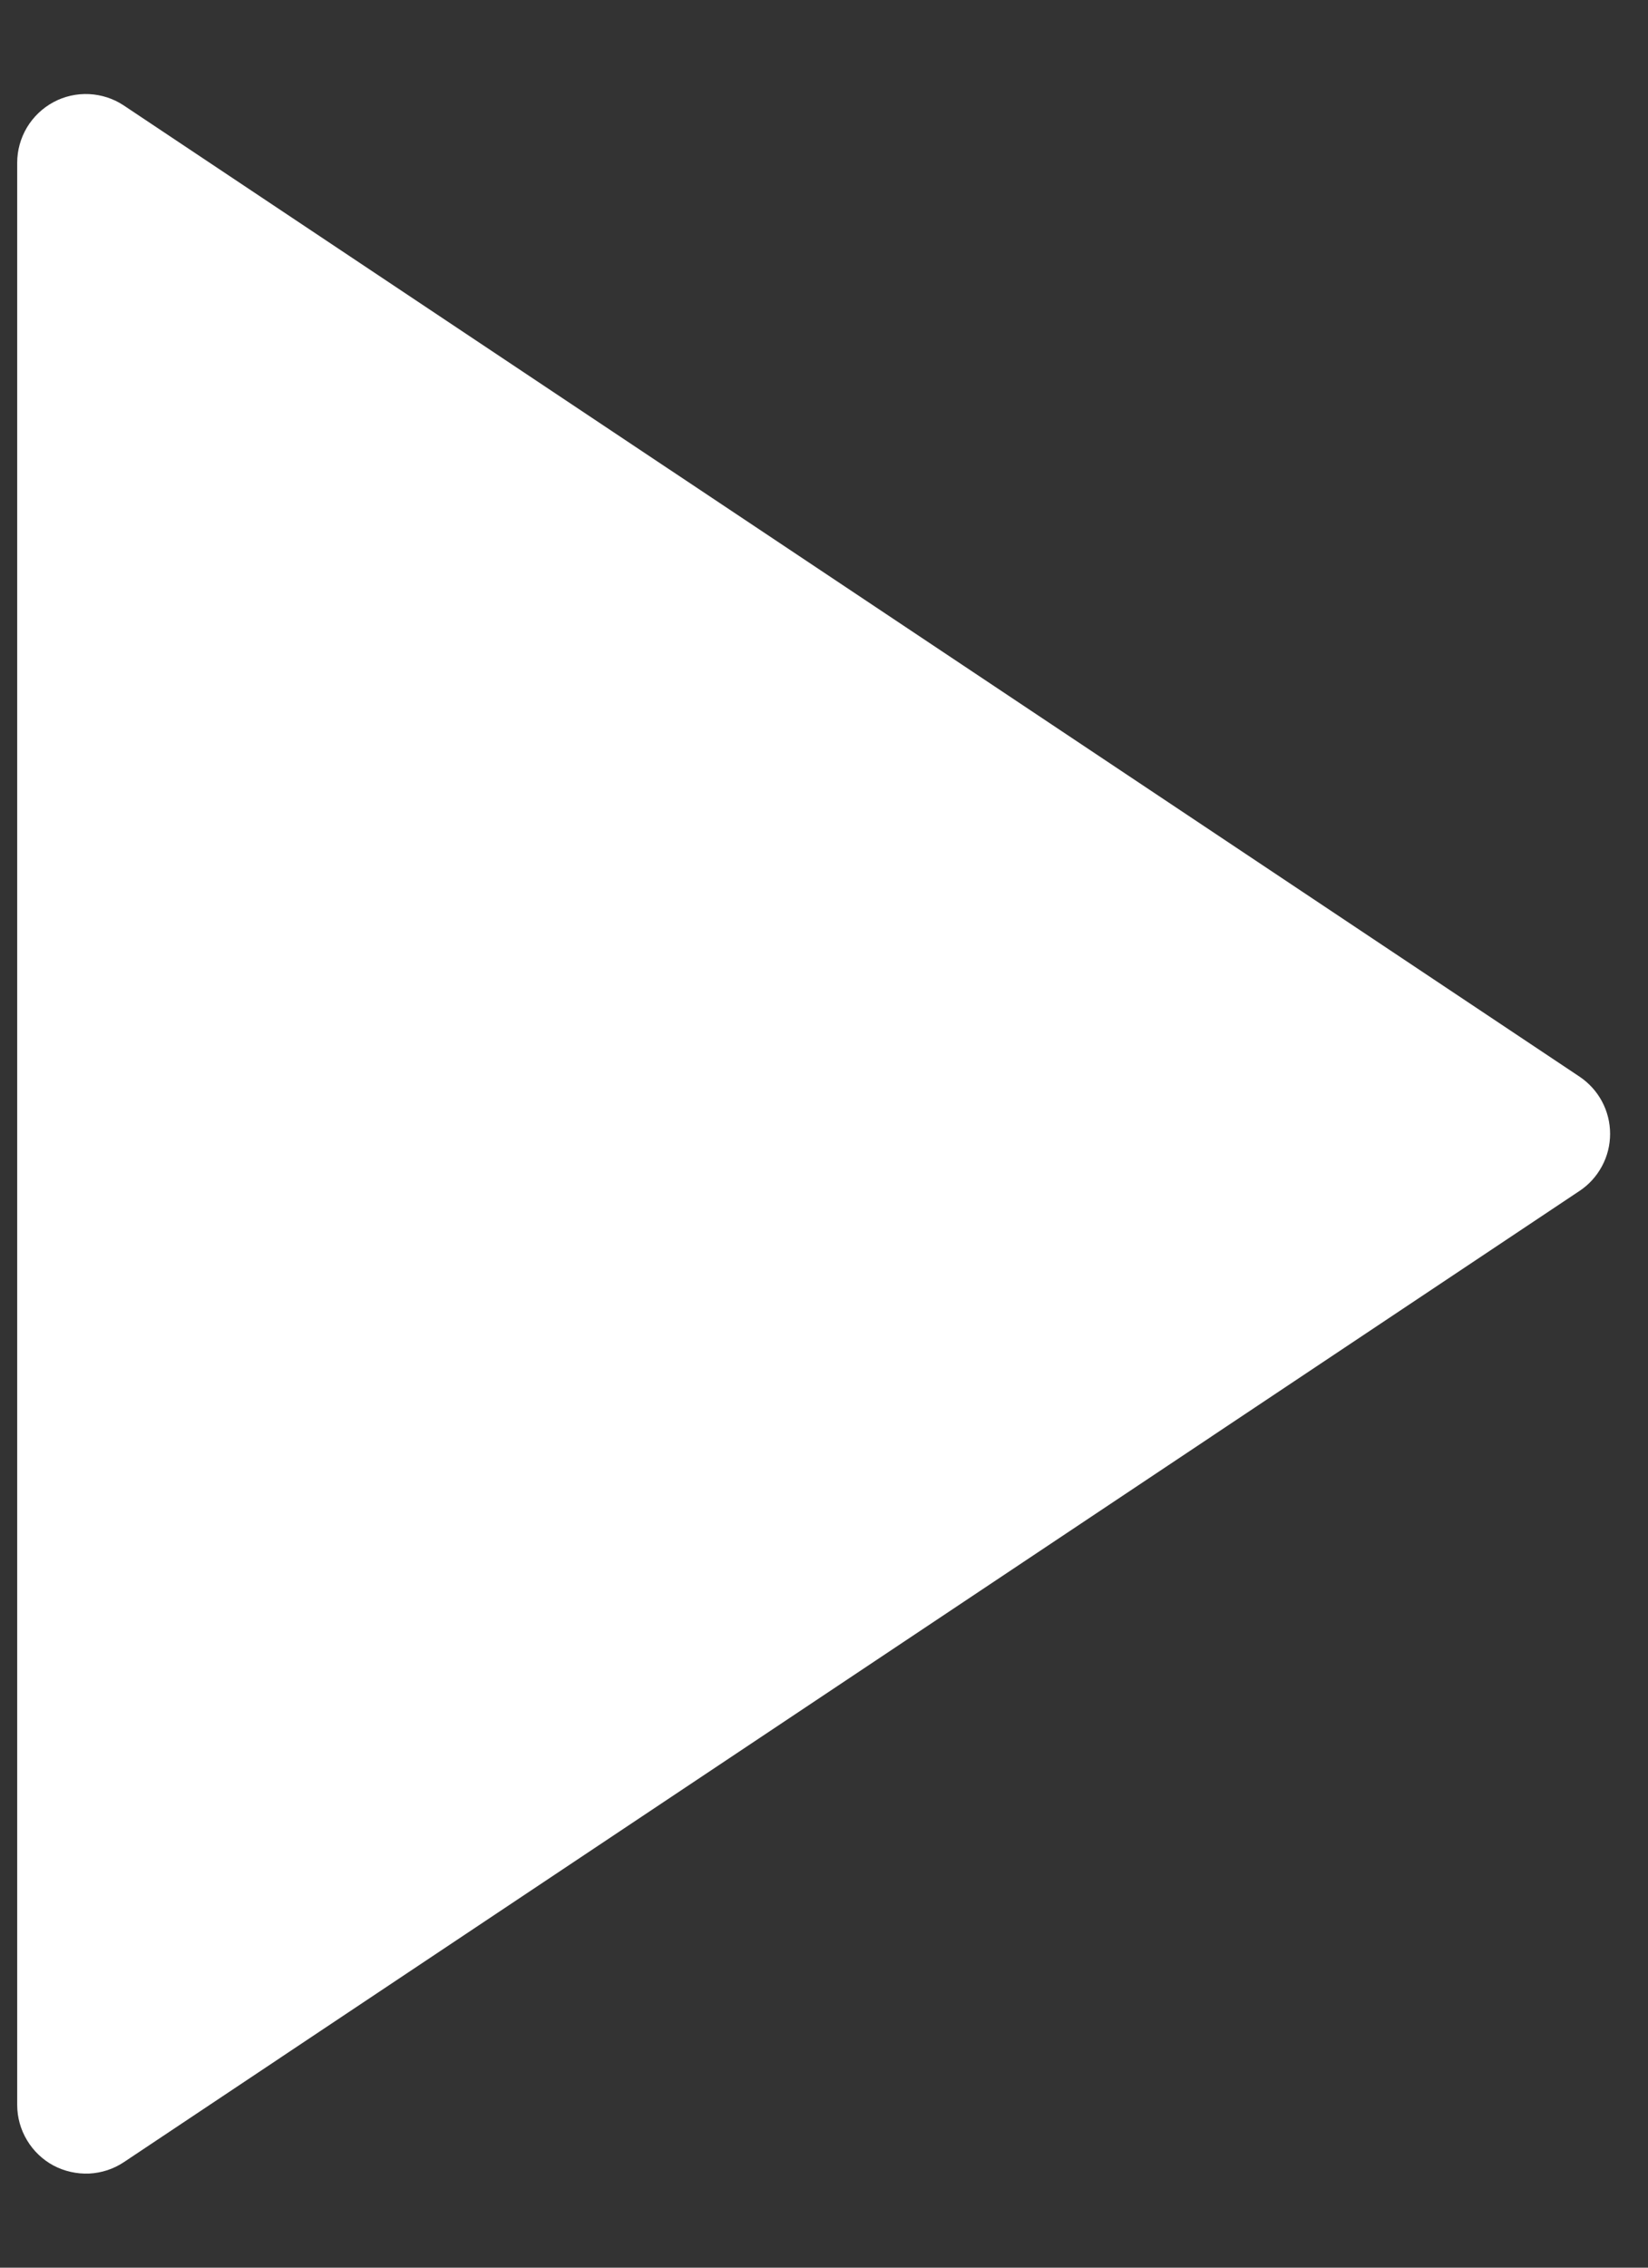 <svg width="16" height="22" viewBox="0 0 16 22" fill="none" xmlns="http://www.w3.org/2000/svg">
<rect x="0" y="0" width="16" height="22" fill="#333333" stroke="none"/>
<path d="M15.335 11.554L1.203 20.976C1.103 21.043 0.986 21.081 0.866 21.087C0.745 21.092 0.625 21.065 0.519 21.009C0.413 20.952 0.324 20.867 0.262 20.763C0.2 20.66 0.167 20.542 0.167 20.421V1.578C0.167 1.458 0.2 1.34 0.262 1.236C0.324 1.133 0.413 1.048 0.519 0.991C0.625 0.934 0.745 0.907 0.866 0.913C0.986 0.919 1.103 0.957 1.203 1.024L15.335 10.445C15.426 10.506 15.501 10.588 15.553 10.685C15.605 10.782 15.632 10.89 15.632 11C15.632 11.11 15.605 11.218 15.553 11.314C15.501 11.411 15.426 11.494 15.335 11.554Z" fill="white"/>
</svg>
